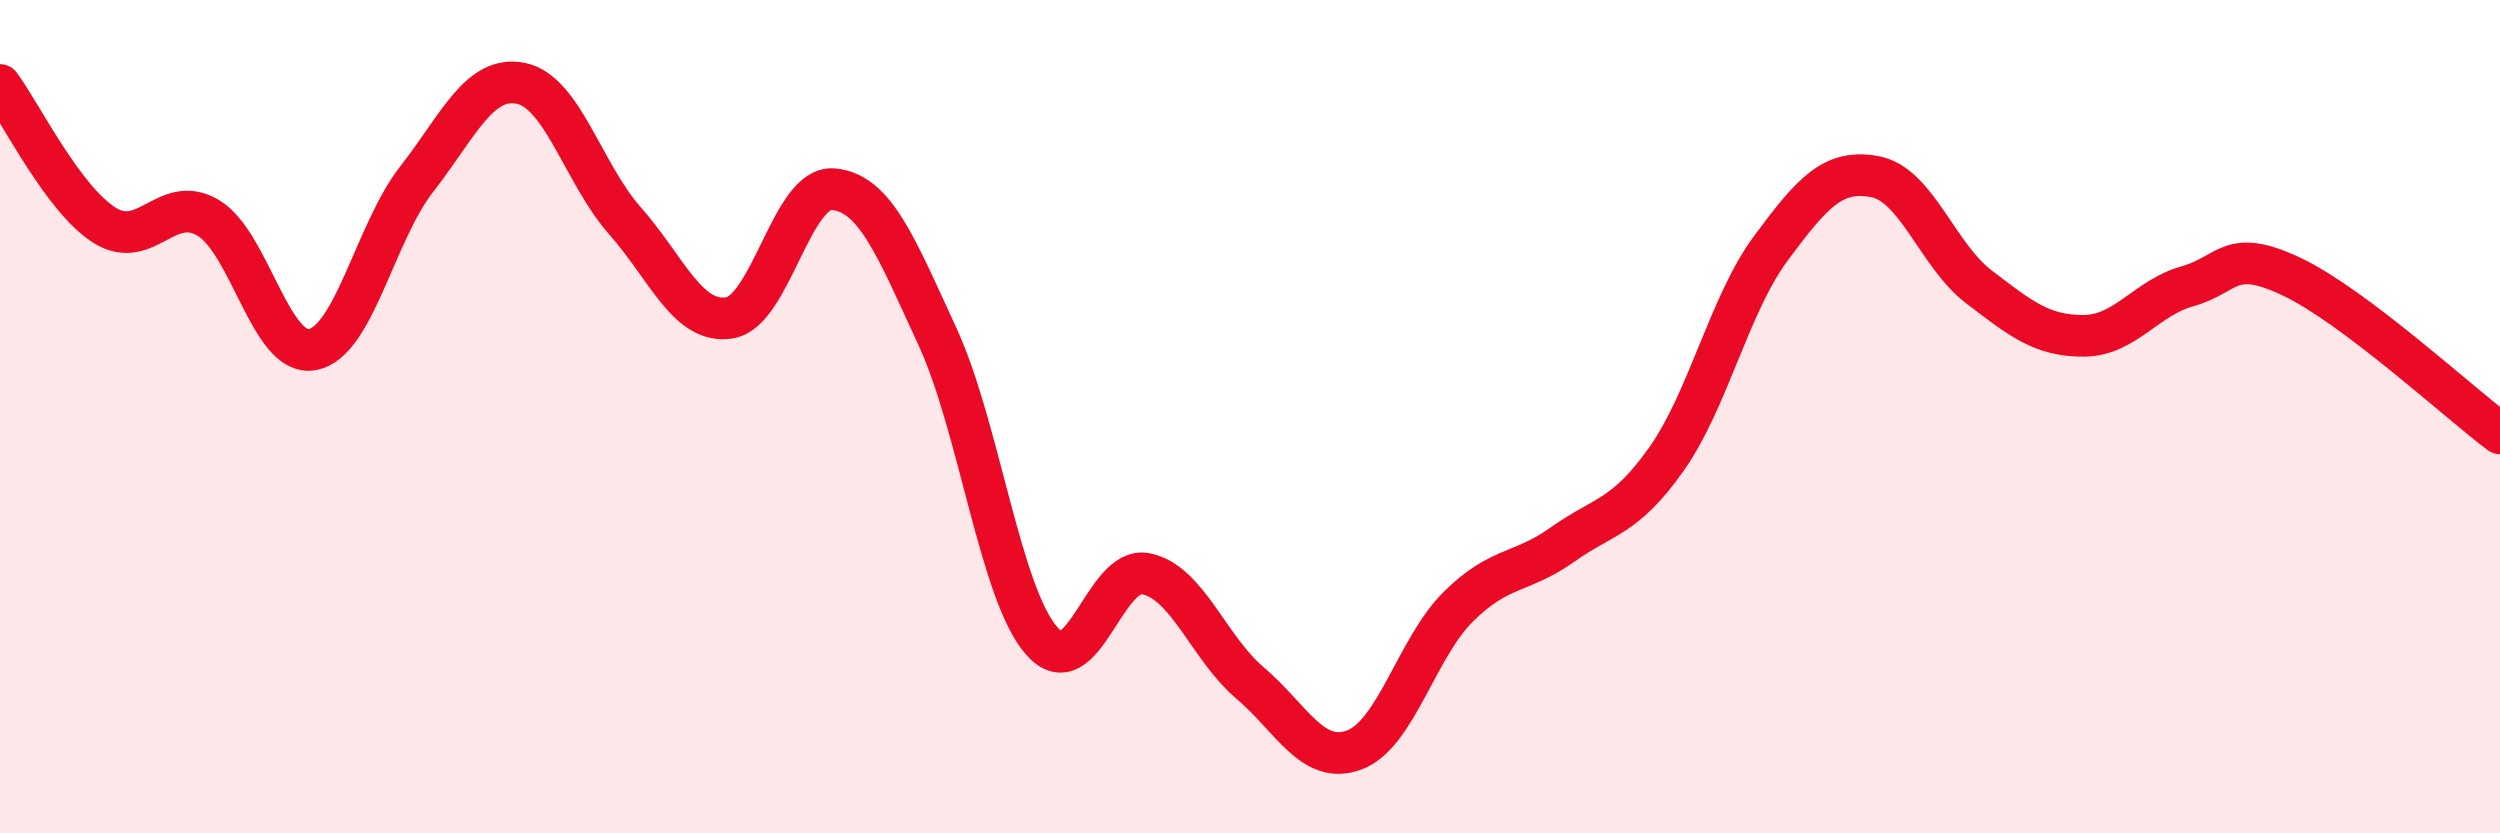 
    <svg width="60" height="20" viewBox="0 0 60 20" xmlns="http://www.w3.org/2000/svg">
      <path
        d="M 0,2.04 C 0.5,2.71 1.5,4.76 2.5,5.4 C 3.5,6.04 4,4.63 5,5.23 C 6,5.83 6.5,8.58 7.5,8.39 C 8.5,8.2 9,5.58 10,4.3 C 11,3.02 11.5,1.8 12.5,2 C 13.5,2.2 14,4.17 15,5.3 C 16,6.43 16.5,7.78 17.5,7.63 C 18.5,7.48 19,4.45 20,4.54 C 21,4.63 21.5,5.91 22.5,8.08 C 23.5,10.25 24,14.24 25,15.38 C 26,16.52 26.5,13.57 27.5,13.77 C 28.5,13.97 29,15.54 30,16.39 C 31,17.24 31.5,18.37 32.5,18 C 33.5,17.63 34,15.55 35,14.56 C 36,13.57 36.5,13.78 37.5,13.07 C 38.5,12.36 39,12.43 40,11.01 C 41,9.59 41.5,7.31 42.5,5.96 C 43.5,4.61 44,4.05 45,4.24 C 46,4.43 46.5,6.13 47.5,6.89 C 48.5,7.65 49,8.06 50,8.06 C 51,8.06 51.5,7.15 52.5,6.87 C 53.5,6.59 53.5,5.93 55,6.64 C 56.5,7.35 59,9.65 60,10.4L60 20L0 20Z"
        fill="#EB0A25"
        opacity="0.1"
        stroke-linecap="round"
        stroke-linejoin="round"
      />
      <path
        d="M 0,2.04 C 0.5,2.71 1.5,4.76 2.5,5.4 C 3.5,6.04 4,4.63 5,5.23 C 6,5.83 6.5,8.58 7.5,8.39 C 8.5,8.2 9,5.58 10,4.3 C 11,3.02 11.5,1.8 12.5,2 C 13.5,2.2 14,4.17 15,5.3 C 16,6.43 16.5,7.78 17.5,7.63 C 18.5,7.48 19,4.45 20,4.54 C 21,4.63 21.5,5.91 22.5,8.08 C 23.5,10.25 24,14.24 25,15.38 C 26,16.52 26.5,13.57 27.5,13.77 C 28.5,13.97 29,15.54 30,16.39 C 31,17.24 31.5,18.37 32.5,18 C 33.5,17.63 34,15.55 35,14.56 C 36,13.57 36.5,13.78 37.5,13.07 C 38.5,12.36 39,12.43 40,11.01 C 41,9.59 41.5,7.31 42.5,5.96 C 43.5,4.61 44,4.05 45,4.24 C 46,4.43 46.5,6.13 47.5,6.89 C 48.5,7.65 49,8.06 50,8.06 C 51,8.06 51.5,7.15 52.5,6.87 C 53.5,6.59 53.5,5.93 55,6.64 C 56.5,7.35 59,9.65 60,10.4"
        stroke="#EB0A25"
        stroke-width="1"
        fill="none"
        stroke-linecap="round"
        stroke-linejoin="round"
      />
    </svg>
  
